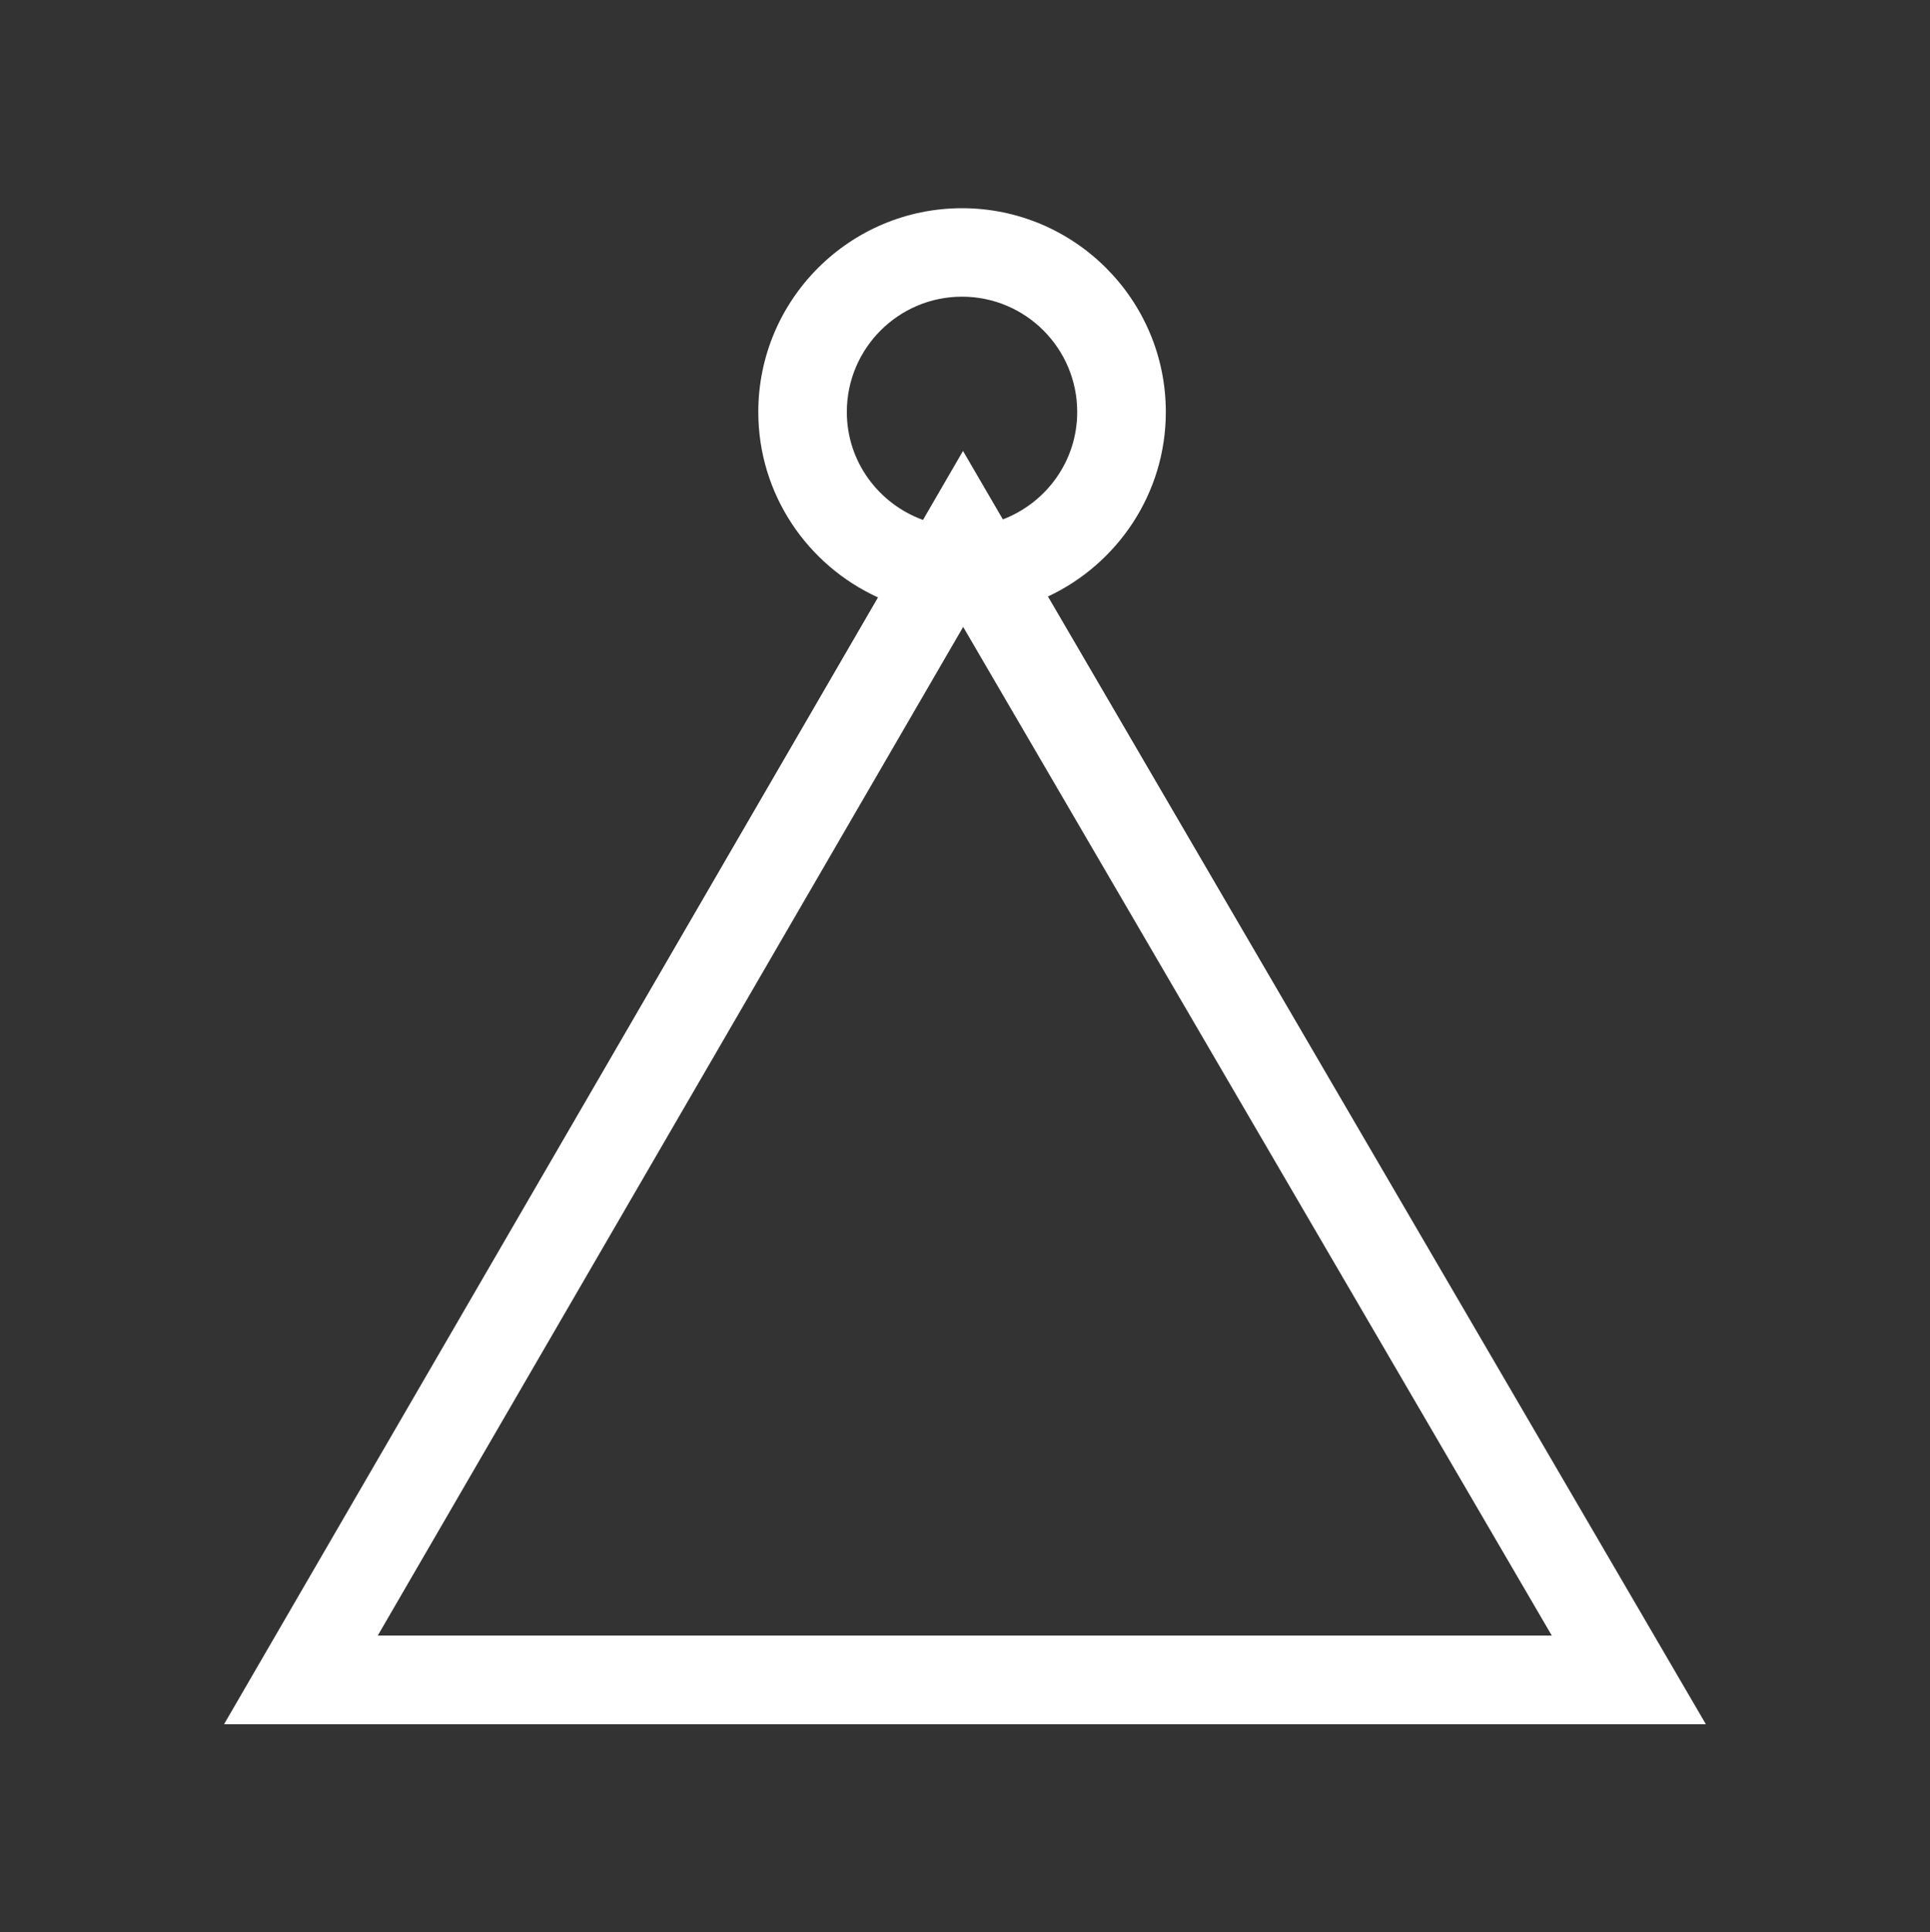 <?xml version="1.0" encoding="utf-8"?>
<!-- Generator: Adobe Illustrator 16.0.4, SVG Export Plug-In . SVG Version: 6.00 Build 0)  -->
<!DOCTYPE svg PUBLIC "-//W3C//DTD SVG 1.1//EN" "http://www.w3.org/Graphics/SVG/1.1/DTD/svg11.dtd">
<svg version="1.1" id="Layer_1" xmlns="http://www.w3.org/2000/svg" xmlns:xlink="http://www.w3.org/1999/xlink" x="0px" y="0px"
	 width="25.266px" height="25.291px" viewBox="0 0 25.266 25.291" enable-background="new 0 0 25.266 25.291" xml:space="preserve">
<rect x="0" y="0" width="25.266" height="25.291" fill="#333333" stroke="none"/>
<g display="none">
	<g display="inline">
		<path id="SVGID_1_" fill="#FFFFFF" d="M11.424,20.729c-0.105-0.025-0.212-0.049-0.316-0.072v-4.631
			c0.02,0.004,0.03,0.006,0.046,0.012c0.826,0.193,1.771,0.416,2.702,0.416v4.664c-0.005,0-0.011,0-0.018,0
			C13.084,21.118,12.263,20.928,11.424,20.729 M14.448,16.42c0.674-0.076,1.323-0.301,1.91-0.767v4.031
			c-0.521,0.859-1.172,1.26-1.91,1.388V16.42z M8.265,19.999v-4.631c0.925,0.219,1.722,0.404,2.247,0.521v4.631
			C9.945,20.392,9.156,20.208,8.265,19.999 M5.342,19.301v-4.629c0.787,0.188,1.587,0.379,2.33,0.558v4.627
			C6.92,19.678,6.122,19.489,5.342,19.301 M11.424,14.881c-0.191-0.045-0.383-0.09-0.569-0.131
			c-0.128-0.028-0.273-0.062-0.438-0.101l0.824-0.062l0.436,0.352C11.592,14.92,11.508,14.903,11.424,14.881 M12.947,15.198
			l-0.834-0.666l3.966-0.279c-0.617,0.77-1.393,1.02-2.245,1.02C13.543,15.272,13.249,15.243,12.947,15.198 M2.334,18.579v-4.627
			c0.703,0.168,1.54,0.369,2.415,0.58v4.627C3.859,18.946,3.018,18.743,2.334,18.579 M16.955,15.069
			c0.312-0.379,0.593-0.854,0.836-1.438c0.049-0.116,0.104-0.243,0.158-0.378v2.891c-0.392,0.873-0.729,1.646-0.994,2.271V15.069z
			 M4.372,13.222l-1.642-1.384l4.654-0.321l3.167,2.53l-2.101,0.146C7.192,13.897,5.706,13.541,4.372,13.222 M8.262,11.456
			l5.031-0.349l3.1,2.528l-4.965,0.351L8.262,11.456z M14.16,11.046l3.562-0.246c-0.39,0.88-0.737,1.684-1.009,2.332L14.16,11.046z
			 M18.542,11.882c0.229-0.528,0.479-1.094,0.744-1.676v2.956c-0.259,0.563-0.504,1.119-0.744,1.651V11.882z M4.079,8.113
			l5.111-0.354l3.435,2.8l-5.046,0.35L4.079,8.113z M10.057,7.699l4.907-0.34l3.227,2.392c-0.062,0.147-0.132,0.292-0.192,0.438
			L13.488,10.5L10.057,7.699z M19.878,8.891c0.273-0.612,0.557-1.225,0.826-1.817v2.961c-0.271,0.598-0.553,1.207-0.826,1.818V8.891
			z M15.875,7.295l3.536-0.244c-0.322,0.707-0.652,1.434-0.977,2.146L15.875,7.295z M21.297,5.783
			c0.205-0.446,0.396-0.866,0.576-1.249v2.94c-0.188,0.402-0.376,0.823-0.576,1.26V5.783z M15.728,2.99l4.08,3.198
			c-0.039,0.083-0.077,0.166-0.114,0.249l-4.551,0.314L10.071,2.99H9.076l5.152,3.825L9.387,7.151L4.302,3
			C4.034,3.016,3.774,3.06,3.526,3.132L8.523,7.21l-5.13,0.356L1.058,5.701C1.003,5.921,0.972,6.149,0.96,6.382l1.559,1.244
			L0.954,7.735V8.33l2.251-0.155l3.5,2.796L2.083,11.29l-1.129-0.953v0.776l0.276,0.236l-0.276,0.019v0.594l0.93-0.063l1.203,1.014
			c-0.97-0.232-1.742-0.42-2.133-0.514v1.219c0.213,0.052,0.479,0.117,0.789,0.189v4.629c-0.335-0.08-0.604-0.146-0.789-0.19v1.221
			c1.848,0.445,7.759,1.871,9.645,2.289c0.187,0.041,0.366,0.086,0.556,0.129c0.828,0.195,1.771,0.418,2.707,0.418
			c1.518,0,3.009-0.586,3.935-2.817c1.176-2.838,5.228-11.659,6.521-14.479c-0.194-0.41-0.474-0.777-0.808-1.082
			c-0.188,0.401-0.554,1.204-1.039,2.258V3.259c-0.369-0.152-0.77-0.241-1.189-0.262c-0.312,0.673-0.737,1.599-1.218,2.637
			L16.689,2.99H15.728z"/>
	</g>
	<g display="inline">
		<g>
			<g>
				<g>
					<g>
						<defs>
							<path id="SVGID_2_" d="M11.424,20.729c-0.105-0.025-0.212-0.049-0.316-0.072v-4.631c0.02,0.004,0.03,0.006,0.046,0.012
								c0.826,0.193,1.771,0.416,2.702,0.416v4.664c-0.005,0-0.011,0-0.018,0C13.084,21.118,12.263,20.928,11.424,20.729
								 M14.448,16.42c0.674-0.076,1.323-0.301,1.91-0.767v4.031c-0.521,0.859-1.172,1.26-1.91,1.388V16.42z M8.265,19.999v-4.631
								c0.925,0.219,1.722,0.404,2.247,0.521v4.631C9.945,20.392,9.156,20.208,8.265,19.999 M5.342,19.301v-4.629
								c0.787,0.188,1.587,0.379,2.33,0.558v4.627C6.92,19.678,6.122,19.489,5.342,19.301 M11.424,14.881
								c-0.191-0.045-0.383-0.09-0.569-0.131c-0.128-0.028-0.273-0.062-0.438-0.101l0.824-0.062l0.436,0.352
								C11.592,14.92,11.508,14.903,11.424,14.881 M12.947,15.198l-0.834-0.666l3.966-0.279c-0.617,0.77-1.393,1.02-2.245,1.02
								C13.543,15.272,13.249,15.243,12.947,15.198 M2.334,18.579v-4.627c0.703,0.168,1.54,0.369,2.415,0.58v4.627
								C3.859,18.946,3.018,18.743,2.334,18.579 M16.955,15.069c0.312-0.379,0.593-0.854,0.836-1.438
								c0.049-0.116,0.104-0.243,0.158-0.378v2.891c-0.392,0.873-0.729,1.646-0.994,2.271V15.069z M4.372,13.222l-1.642-1.384
								l4.654-0.321l3.167,2.53l-2.101,0.146C7.192,13.897,5.706,13.541,4.372,13.222 M8.262,11.456l5.031-0.349l3.1,2.528
								l-4.965,0.351L8.262,11.456z M14.16,11.046l3.562-0.246c-0.39,0.88-0.737,1.684-1.009,2.332L14.16,11.046z M18.542,11.882
								c0.229-0.528,0.479-1.094,0.744-1.676v2.956c-0.259,0.563-0.504,1.119-0.744,1.651V11.882z M4.079,8.113l5.111-0.354
								l3.435,2.8l-5.046,0.35L4.079,8.113z M10.057,7.699l4.907-0.34l3.227,2.392c-0.062,0.147-0.132,0.292-0.192,0.438
								L13.488,10.5L10.057,7.699z M19.878,8.891c0.273-0.612,0.557-1.225,0.826-1.817v2.961c-0.271,0.598-0.553,1.207-0.826,1.818
								V8.891z M15.875,7.295l3.536-0.244c-0.322,0.707-0.652,1.434-0.977,2.146L15.875,7.295z M21.297,5.783
								c0.205-0.446,0.396-0.866,0.576-1.249v2.94c-0.188,0.402-0.376,0.823-0.576,1.26V5.783z M15.728,2.99l4.08,3.198
								c-0.039,0.083-0.077,0.166-0.114,0.249l-4.551,0.314L10.071,2.99H9.076l5.152,3.825L9.387,7.151L4.302,3
								C4.034,3.016,3.774,3.06,3.526,3.132L8.523,7.21l-5.13,0.356L1.058,5.701C1.003,5.921,0.972,6.149,0.96,6.382l1.559,1.244
								L0.954,7.735V8.33l2.251-0.155l3.5,2.796L2.083,11.29l-1.129-0.953v0.776l0.276,0.236l-0.276,0.019v0.594l0.93-0.063
								l1.203,1.014c-0.97-0.232-1.742-0.42-2.133-0.514v1.219c0.213,0.052,0.479,0.117,0.789,0.189v4.629
								c-0.335-0.08-0.604-0.146-0.789-0.19v1.221c1.848,0.445,7.759,1.871,9.645,2.289c0.187,0.041,0.366,0.086,0.556,0.129
								c0.828,0.195,1.771,0.418,2.707,0.418c1.518,0,3.009-0.586,3.935-2.817c1.176-2.838,5.228-11.659,6.521-14.479
								c-0.194-0.41-0.474-0.777-0.808-1.082c-0.188,0.401-0.554,1.204-1.039,2.258V3.259c-0.369-0.152-0.77-0.241-1.189-0.262
								c-0.312,0.673-0.737,1.599-1.218,2.637L16.689,2.99H15.728z"/>
						</defs>
						<clipPath id="SVGID_3_">
							<use xlink:href="#SVGID_2_"  overflow="visible"/>
						</clipPath>
						<rect x="0.954" y="2.99" clip-path="url(#SVGID_3_)" fill="#FFFFFF" width="23.354" height="19.312"/>
					</g>
				</g>
			</g>
		</g>
	</g>
</g>
<g>
	<path fill="#FFFFFF" d="M22.332,22.567L13.719,7.807c0.908-0.425,1.543-1.347,1.543-2.415c0-1.471-1.197-2.667-2.668-2.667
		c-1.471,0-2.667,1.197-2.667,2.667c0,1.078,0.645,2.007,1.567,2.427L2.933,22.567H22.332z M4.945,21.407l7.664-13.202l7.706,13.202
		H4.945z M11.086,5.392c0-0.832,0.676-1.509,1.508-1.509c0.833,0,1.508,0.677,1.508,1.509c0,0.643-0.406,1.189-0.973,1.406
		l-0.522-0.896l-0.524,0.903C11.503,6.594,11.086,6.043,11.086,5.392z"/>
</g>
</svg>
